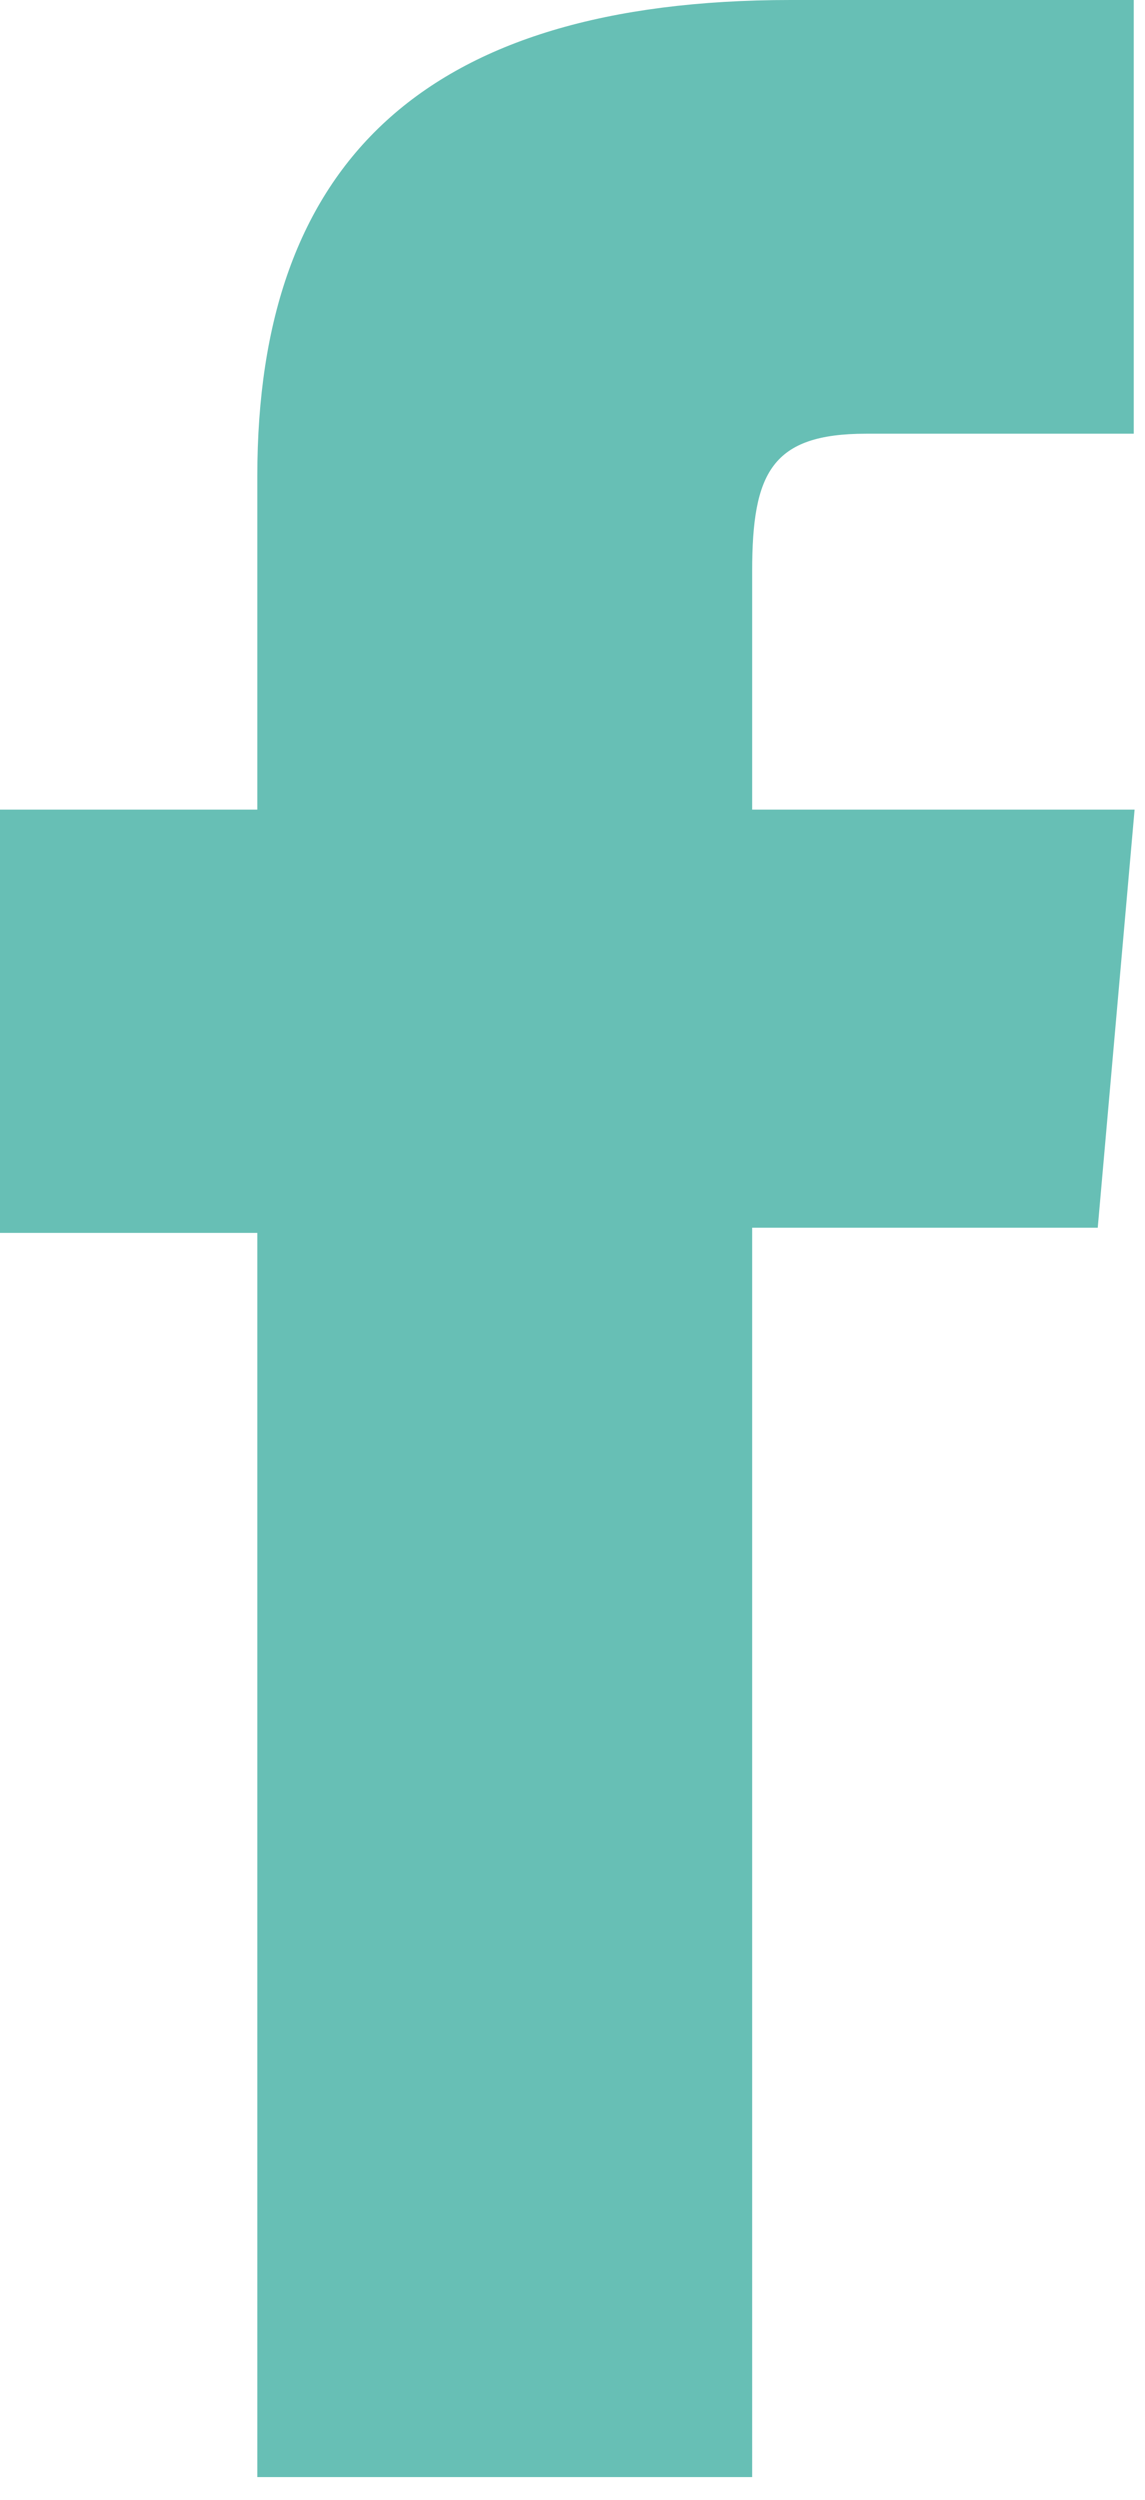 <?xml version="1.0" encoding="utf-8"?>
<svg xmlns="http://www.w3.org/2000/svg" fill="none" height="100%" overflow="visible" preserveAspectRatio="none" style="display: block;" viewBox="0 0 11 24" width="100%">
<g clip-path="url(#clip0_0_8)" id="Capa_1">
<path d="M2.472 23.782H7.226V11.787H10.546L10.9 7.773H7.226V5.483C7.226 4.537 7.415 4.164 8.321 4.164H10.892V0H7.596C4.07 0 2.472 1.568 2.472 4.571V7.773H0V11.837H2.472V23.774V23.782Z" fill="#67BFB5" id="Vector"/>
</g>
<defs>
<clipPath id="clip0_0_8">
<rect fill="white" height="23.782" width="10.9"/>
</clipPath>
</defs>
</svg>